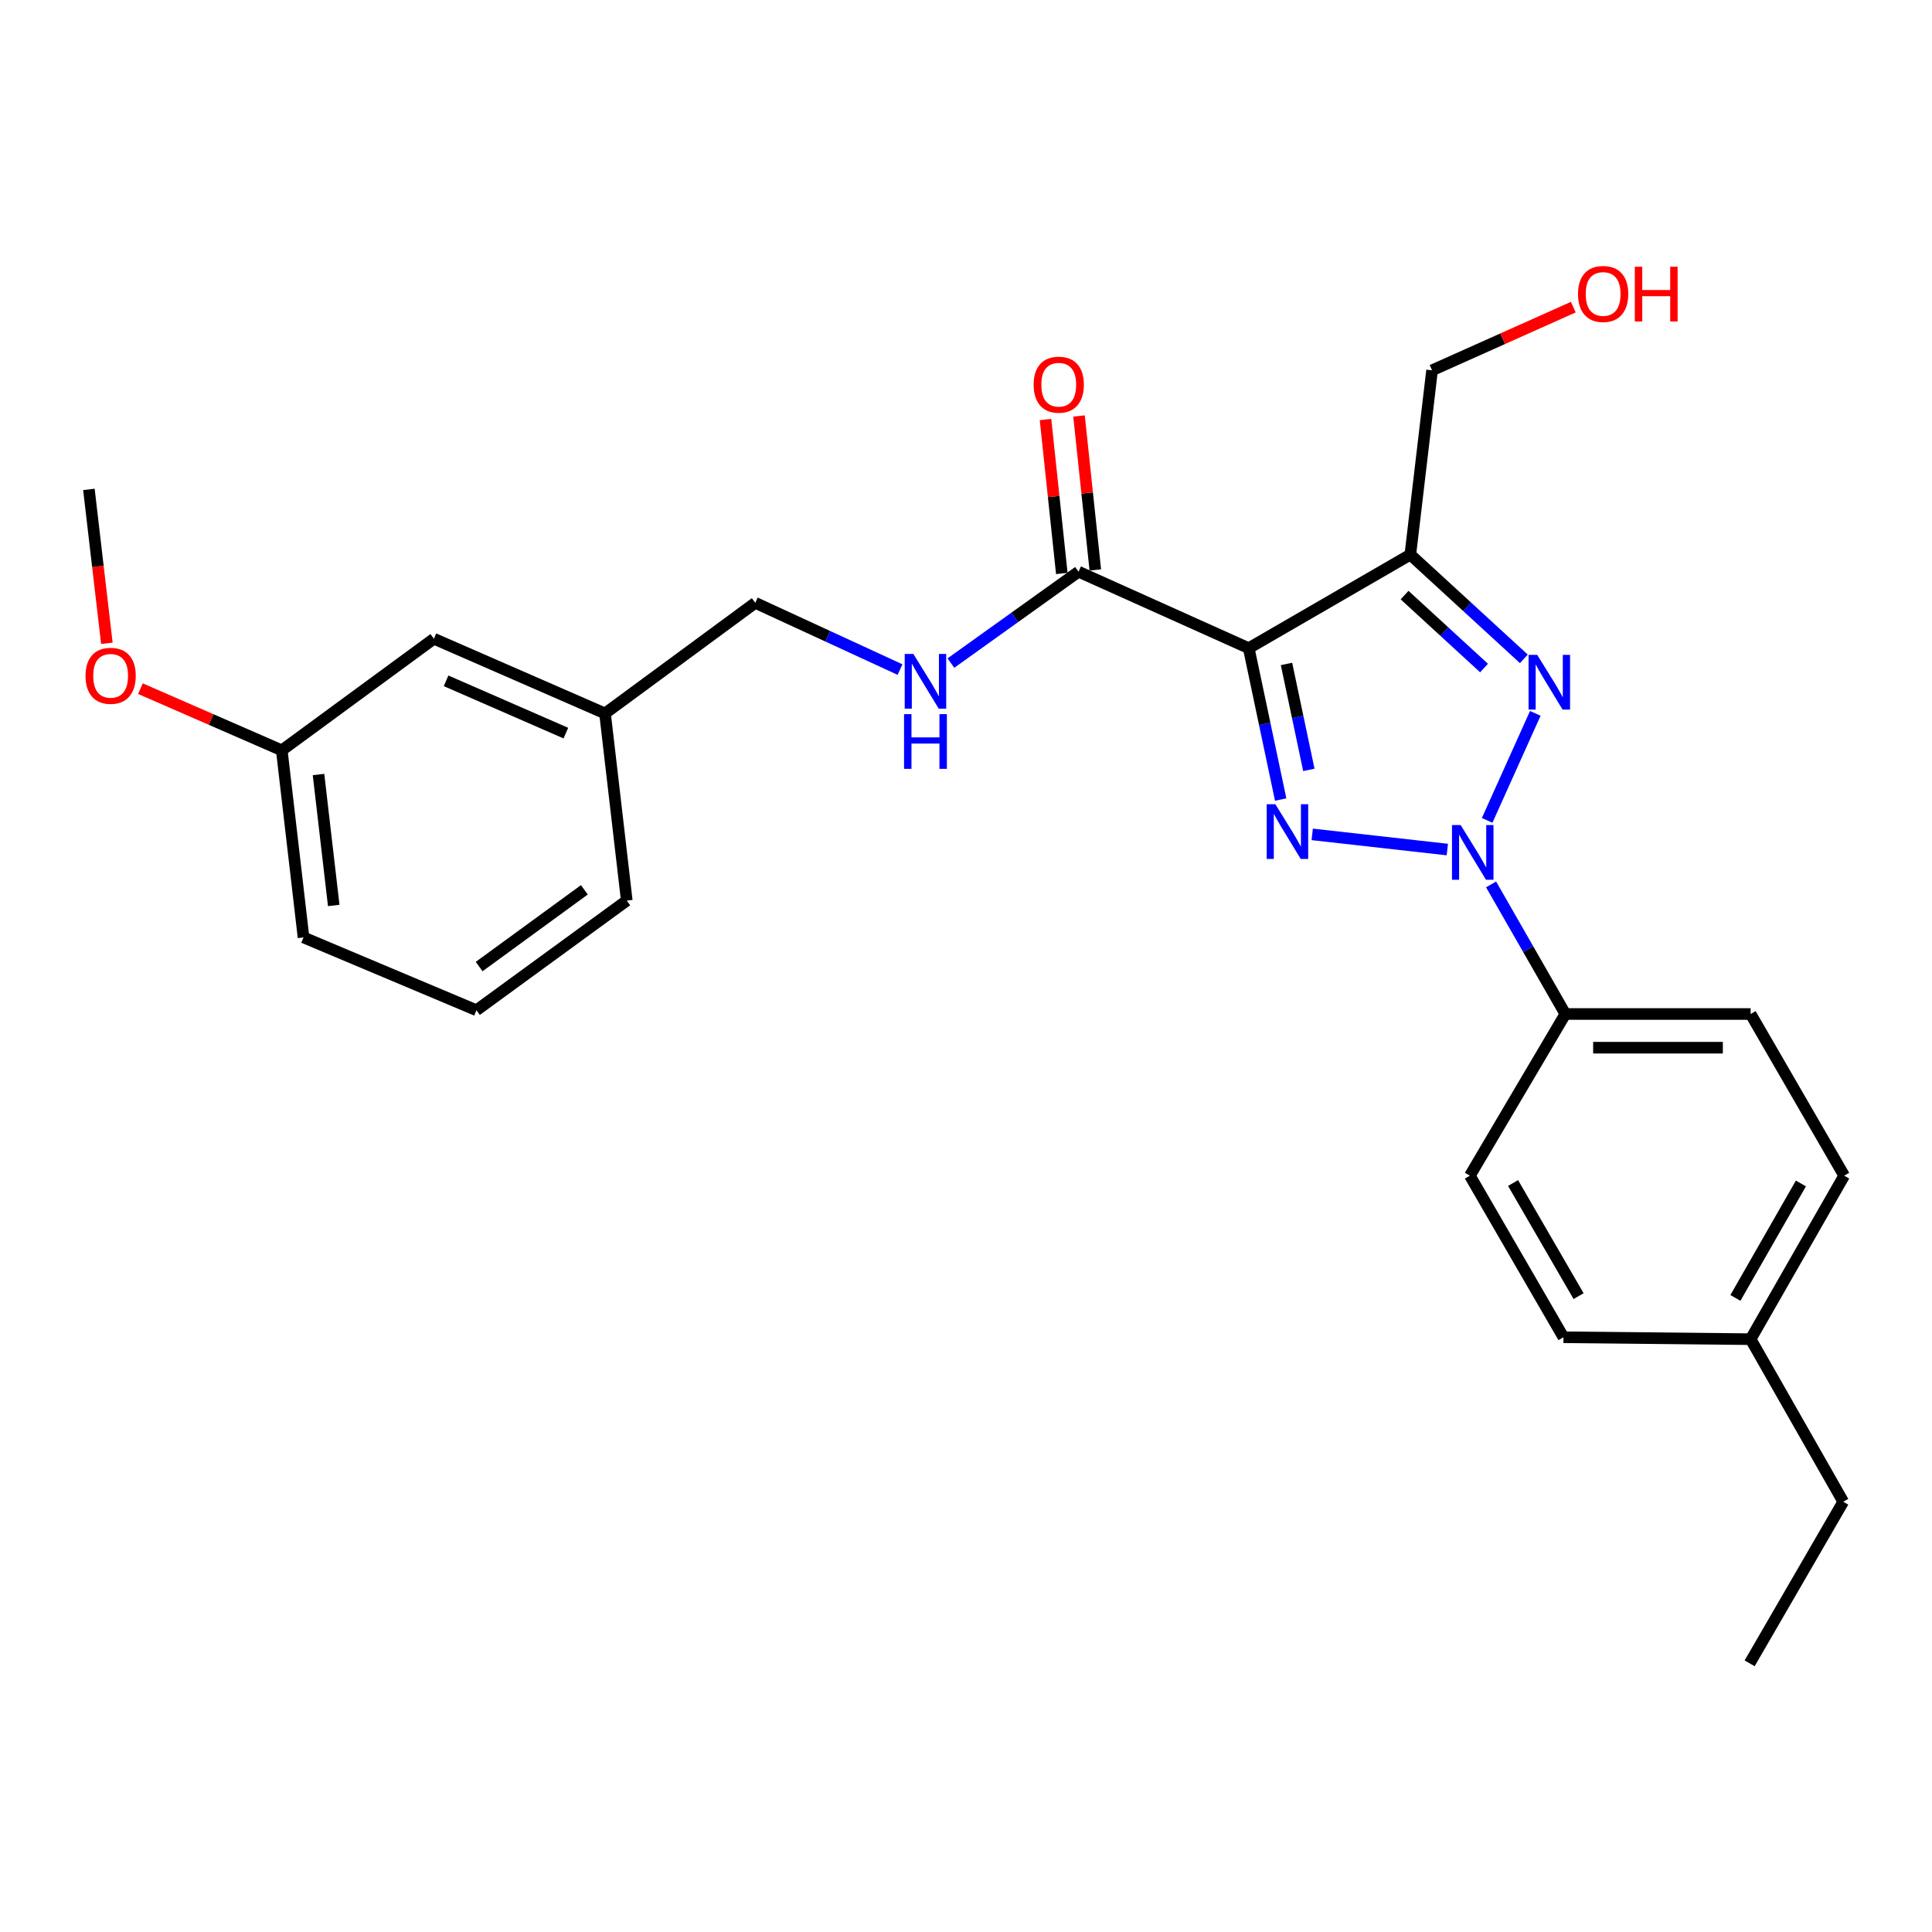 <?xml version='1.0' encoding='iso-8859-1'?>
<svg version='1.1' baseProfile='full'
              xmlns='http://www.w3.org/2000/svg'
                      xmlns:rdkit='http://www.rdkit.org/xml'
                      xmlns:xlink='http://www.w3.org/1999/xlink'
                  xml:space='preserve'
width='1000px' height='1000px' viewBox='0 0 1000 1000'>
<!-- END OF HEADER -->
<rect style='opacity:1.0;fill:#FFFFFF;stroke:none' width='1000' height='1000' x='0' y='0'> </rect>
<path class='bond-0' d='M 749.134,439.727 L 679.203,431.871' style='fill:none;fill-rule:evenodd;stroke:#0000FF;stroke-width:6px;stroke-linecap:butt;stroke-linejoin:miter;stroke-opacity:1' />
<path class='bond-2' d='M 769.745,424.63 L 794.669,369.237' style='fill:none;fill-rule:evenodd;stroke:#0000FF;stroke-width:6px;stroke-linecap:butt;stroke-linejoin:miter;stroke-opacity:1' />
<path class='bond-5' d='M 771.784,457.775 L 791.005,491.31' style='fill:none;fill-rule:evenodd;stroke:#0000FF;stroke-width:6px;stroke-linecap:butt;stroke-linejoin:miter;stroke-opacity:1' />
<path class='bond-5' d='M 791.005,491.31 L 810.226,524.845' style='fill:none;fill-rule:evenodd;stroke:#000000;stroke-width:6px;stroke-linecap:butt;stroke-linejoin:miter;stroke-opacity:1' />
<path class='bond-1' d='M 662.88,413.846 L 654.613,374.674' style='fill:none;fill-rule:evenodd;stroke:#0000FF;stroke-width:6px;stroke-linecap:butt;stroke-linejoin:miter;stroke-opacity:1' />
<path class='bond-1' d='M 654.613,374.674 L 646.345,335.503' style='fill:none;fill-rule:evenodd;stroke:#000000;stroke-width:6px;stroke-linecap:butt;stroke-linejoin:miter;stroke-opacity:1' />
<path class='bond-1' d='M 677.463,398.493 L 671.676,371.073' style='fill:none;fill-rule:evenodd;stroke:#0000FF;stroke-width:6px;stroke-linecap:butt;stroke-linejoin:miter;stroke-opacity:1' />
<path class='bond-1' d='M 671.676,371.073 L 665.889,343.653' style='fill:none;fill-rule:evenodd;stroke:#000000;stroke-width:6px;stroke-linecap:butt;stroke-linejoin:miter;stroke-opacity:1' />
<path class='bond-4' d='M 646.345,335.503 L 558.257,295.916' style='fill:none;fill-rule:evenodd;stroke:#000000;stroke-width:6px;stroke-linecap:butt;stroke-linejoin:miter;stroke-opacity:1' />
<path class='bond-26' d='M 646.345,335.503 L 729.986,287.08' style='fill:none;fill-rule:evenodd;stroke:#000000;stroke-width:6px;stroke-linecap:butt;stroke-linejoin:miter;stroke-opacity:1' />
<path class='bond-3' d='M 788.741,341.017 L 759.364,314.048' style='fill:none;fill-rule:evenodd;stroke:#0000FF;stroke-width:6px;stroke-linecap:butt;stroke-linejoin:miter;stroke-opacity:1' />
<path class='bond-3' d='M 759.364,314.048 L 729.986,287.08' style='fill:none;fill-rule:evenodd;stroke:#000000;stroke-width:6px;stroke-linecap:butt;stroke-linejoin:miter;stroke-opacity:1' />
<path class='bond-3' d='M 768.135,345.773 L 747.57,326.895' style='fill:none;fill-rule:evenodd;stroke:#0000FF;stroke-width:6px;stroke-linecap:butt;stroke-linejoin:miter;stroke-opacity:1' />
<path class='bond-3' d='M 747.57,326.895 L 727.006,308.018' style='fill:none;fill-rule:evenodd;stroke:#000000;stroke-width:6px;stroke-linecap:butt;stroke-linejoin:miter;stroke-opacity:1' />
<path class='bond-10' d='M 729.986,287.08 L 741.234,191.678' style='fill:none;fill-rule:evenodd;stroke:#000000;stroke-width:6px;stroke-linecap:butt;stroke-linejoin:miter;stroke-opacity:1' />
<path class='bond-6' d='M 558.257,295.916 L 525.224,319.563' style='fill:none;fill-rule:evenodd;stroke:#000000;stroke-width:6px;stroke-linecap:butt;stroke-linejoin:miter;stroke-opacity:1' />
<path class='bond-6' d='M 525.224,319.563 L 492.191,343.21' style='fill:none;fill-rule:evenodd;stroke:#0000FF;stroke-width:6px;stroke-linecap:butt;stroke-linejoin:miter;stroke-opacity:1' />
<path class='bond-7' d='M 566.928,294.999 L 562.713,255.154' style='fill:none;fill-rule:evenodd;stroke:#000000;stroke-width:6px;stroke-linecap:butt;stroke-linejoin:miter;stroke-opacity:1' />
<path class='bond-7' d='M 562.713,255.154 L 558.497,215.309' style='fill:none;fill-rule:evenodd;stroke:#FF0000;stroke-width:6px;stroke-linecap:butt;stroke-linejoin:miter;stroke-opacity:1' />
<path class='bond-7' d='M 549.586,296.833 L 545.37,256.989' style='fill:none;fill-rule:evenodd;stroke:#000000;stroke-width:6px;stroke-linecap:butt;stroke-linejoin:miter;stroke-opacity:1' />
<path class='bond-7' d='M 545.37,256.989 L 541.155,217.144' style='fill:none;fill-rule:evenodd;stroke:#FF0000;stroke-width:6px;stroke-linecap:butt;stroke-linejoin:miter;stroke-opacity:1' />
<path class='bond-8' d='M 810.226,524.845 L 906.122,524.845' style='fill:none;fill-rule:evenodd;stroke:#000000;stroke-width:6px;stroke-linecap:butt;stroke-linejoin:miter;stroke-opacity:1' />
<path class='bond-8' d='M 824.61,542.285 L 891.738,542.285' style='fill:none;fill-rule:evenodd;stroke:#000000;stroke-width:6px;stroke-linecap:butt;stroke-linejoin:miter;stroke-opacity:1' />
<path class='bond-9' d='M 810.226,524.845 L 760.805,608.525' style='fill:none;fill-rule:evenodd;stroke:#000000;stroke-width:6px;stroke-linecap:butt;stroke-linejoin:miter;stroke-opacity:1' />
<path class='bond-11' d='M 465.85,346.572 L 428.389,329.3' style='fill:none;fill-rule:evenodd;stroke:#0000FF;stroke-width:6px;stroke-linecap:butt;stroke-linejoin:miter;stroke-opacity:1' />
<path class='bond-11' d='M 428.389,329.3 L 390.927,312.028' style='fill:none;fill-rule:evenodd;stroke:#000000;stroke-width:6px;stroke-linecap:butt;stroke-linejoin:miter;stroke-opacity:1' />
<path class='bond-15' d='M 906.122,524.845 L 954.545,608.525' style='fill:none;fill-rule:evenodd;stroke:#000000;stroke-width:6px;stroke-linecap:butt;stroke-linejoin:miter;stroke-opacity:1' />
<path class='bond-14' d='M 760.805,608.525 L 809.247,692.166' style='fill:none;fill-rule:evenodd;stroke:#000000;stroke-width:6px;stroke-linecap:butt;stroke-linejoin:miter;stroke-opacity:1' />
<path class='bond-14' d='M 783.162,612.331 L 817.072,670.879' style='fill:none;fill-rule:evenodd;stroke:#000000;stroke-width:6px;stroke-linecap:butt;stroke-linejoin:miter;stroke-opacity:1' />
<path class='bond-19' d='M 741.234,191.678 L 777.793,175.324' style='fill:none;fill-rule:evenodd;stroke:#000000;stroke-width:6px;stroke-linecap:butt;stroke-linejoin:miter;stroke-opacity:1' />
<path class='bond-19' d='M 777.793,175.324 L 814.352,158.971' style='fill:none;fill-rule:evenodd;stroke:#FF0000;stroke-width:6px;stroke-linecap:butt;stroke-linejoin:miter;stroke-opacity:1' />
<path class='bond-13' d='M 390.927,312.028 L 313.158,369.277' style='fill:none;fill-rule:evenodd;stroke:#000000;stroke-width:6px;stroke-linecap:butt;stroke-linejoin:miter;stroke-opacity:1' />
<path class='bond-12' d='M 224.586,330.611 L 313.158,369.277' style='fill:none;fill-rule:evenodd;stroke:#000000;stroke-width:6px;stroke-linecap:butt;stroke-linejoin:miter;stroke-opacity:1' />
<path class='bond-12' d='M 230.894,352.393 L 292.895,379.46' style='fill:none;fill-rule:evenodd;stroke:#000000;stroke-width:6px;stroke-linecap:butt;stroke-linejoin:miter;stroke-opacity:1' />
<path class='bond-16' d='M 224.586,330.611 L 145.847,388.373' style='fill:none;fill-rule:evenodd;stroke:#000000;stroke-width:6px;stroke-linecap:butt;stroke-linejoin:miter;stroke-opacity:1' />
<path class='bond-21' d='M 313.158,369.277 L 324.416,466.143' style='fill:none;fill-rule:evenodd;stroke:#000000;stroke-width:6px;stroke-linecap:butt;stroke-linejoin:miter;stroke-opacity:1' />
<path class='bond-17' d='M 809.247,692.166 L 906.122,693.154' style='fill:none;fill-rule:evenodd;stroke:#000000;stroke-width:6px;stroke-linecap:butt;stroke-linejoin:miter;stroke-opacity:1' />
<path class='bond-27' d='M 954.545,608.525 L 906.122,693.154' style='fill:none;fill-rule:evenodd;stroke:#000000;stroke-width:6px;stroke-linecap:butt;stroke-linejoin:miter;stroke-opacity:1' />
<path class='bond-27' d='M 932.145,612.558 L 898.249,671.799' style='fill:none;fill-rule:evenodd;stroke:#000000;stroke-width:6px;stroke-linecap:butt;stroke-linejoin:miter;stroke-opacity:1' />
<path class='bond-18' d='M 145.847,388.373 L 109.264,372.409' style='fill:none;fill-rule:evenodd;stroke:#000000;stroke-width:6px;stroke-linecap:butt;stroke-linejoin:miter;stroke-opacity:1' />
<path class='bond-18' d='M 109.264,372.409 L 72.682,356.444' style='fill:none;fill-rule:evenodd;stroke:#FF0000;stroke-width:6px;stroke-linecap:butt;stroke-linejoin:miter;stroke-opacity:1' />
<path class='bond-28' d='M 145.847,388.373 L 157.105,485.21' style='fill:none;fill-rule:evenodd;stroke:#000000;stroke-width:6px;stroke-linecap:butt;stroke-linejoin:miter;stroke-opacity:1' />
<path class='bond-28' d='M 164.859,400.885 L 172.739,468.67' style='fill:none;fill-rule:evenodd;stroke:#000000;stroke-width:6px;stroke-linecap:butt;stroke-linejoin:miter;stroke-opacity:1' />
<path class='bond-23' d='M 906.122,693.154 L 954.061,777.298' style='fill:none;fill-rule:evenodd;stroke:#000000;stroke-width:6px;stroke-linecap:butt;stroke-linejoin:miter;stroke-opacity:1' />
<path class='bond-24' d='M 55.311,332.97 L 50.664,293.143' style='fill:none;fill-rule:evenodd;stroke:#FF0000;stroke-width:6px;stroke-linecap:butt;stroke-linejoin:miter;stroke-opacity:1' />
<path class='bond-24' d='M 50.664,293.143 L 46.017,253.316' style='fill:none;fill-rule:evenodd;stroke:#000000;stroke-width:6px;stroke-linecap:butt;stroke-linejoin:miter;stroke-opacity:1' />
<path class='bond-20' d='M 246.608,522.898 L 324.416,466.143' style='fill:none;fill-rule:evenodd;stroke:#000000;stroke-width:6px;stroke-linecap:butt;stroke-linejoin:miter;stroke-opacity:1' />
<path class='bond-20' d='M 248.002,500.295 L 302.467,460.567' style='fill:none;fill-rule:evenodd;stroke:#000000;stroke-width:6px;stroke-linecap:butt;stroke-linejoin:miter;stroke-opacity:1' />
<path class='bond-22' d='M 246.608,522.898 L 157.105,485.21' style='fill:none;fill-rule:evenodd;stroke:#000000;stroke-width:6px;stroke-linecap:butt;stroke-linejoin:miter;stroke-opacity:1' />
<path class='bond-25' d='M 954.061,777.298 L 905.609,860.939' style='fill:none;fill-rule:evenodd;stroke:#000000;stroke-width:6px;stroke-linecap:butt;stroke-linejoin:miter;stroke-opacity:1' />
<path  class='atom-0' d='M 756.027 427.045
L 765.307 442.045
Q 766.227 443.525, 767.707 446.205
Q 769.187 448.885, 769.267 449.045
L 769.267 427.045
L 773.027 427.045
L 773.027 455.365
L 769.147 455.365
L 759.187 438.965
Q 758.027 437.045, 756.787 434.845
Q 755.587 432.645, 755.227 431.965
L 755.227 455.365
L 751.547 455.365
L 751.547 427.045
L 756.027 427.045
' fill='#0000FF'/>
<path  class='atom-1' d='M 660.121 416.271
L 669.401 431.271
Q 670.321 432.751, 671.801 435.431
Q 673.281 438.111, 673.361 438.271
L 673.361 416.271
L 677.121 416.271
L 677.121 444.591
L 673.241 444.591
L 663.281 428.191
Q 662.121 426.271, 660.881 424.071
Q 659.681 421.871, 659.321 421.191
L 659.321 444.591
L 655.641 444.591
L 655.641 416.271
L 660.121 416.271
' fill='#0000FF'/>
<path  class='atom-3' d='M 795.663 338.957
L 804.943 353.957
Q 805.863 355.437, 807.343 358.117
Q 808.823 360.797, 808.903 360.957
L 808.903 338.957
L 812.663 338.957
L 812.663 367.277
L 808.783 367.277
L 798.823 350.877
Q 797.663 348.957, 796.423 346.757
Q 795.223 344.557, 794.863 343.877
L 794.863 367.277
L 791.183 367.277
L 791.183 338.957
L 795.663 338.957
' fill='#0000FF'/>
<path  class='atom-7' d='M 472.755 338.482
L 482.035 353.482
Q 482.955 354.962, 484.435 357.642
Q 485.915 360.322, 485.995 360.482
L 485.995 338.482
L 489.755 338.482
L 489.755 366.802
L 485.875 366.802
L 475.915 350.402
Q 474.755 348.482, 473.515 346.282
Q 472.315 344.082, 471.955 343.402
L 471.955 366.802
L 468.275 366.802
L 468.275 338.482
L 472.755 338.482
' fill='#0000FF'/>
<path  class='atom-7' d='M 467.935 369.634
L 471.775 369.634
L 471.775 381.674
L 486.255 381.674
L 486.255 369.634
L 490.095 369.634
L 490.095 397.954
L 486.255 397.954
L 486.255 384.874
L 471.775 384.874
L 471.775 397.954
L 467.935 397.954
L 467.935 369.634
' fill='#0000FF'/>
<path  class='atom-8' d='M 535.007 199.111
Q 535.007 192.311, 538.367 188.511
Q 541.727 184.711, 548.007 184.711
Q 554.287 184.711, 557.647 188.511
Q 561.007 192.311, 561.007 199.111
Q 561.007 205.991, 557.607 209.911
Q 554.207 213.791, 548.007 213.791
Q 541.767 213.791, 538.367 209.911
Q 535.007 206.031, 535.007 199.111
M 548.007 210.591
Q 552.327 210.591, 554.647 207.711
Q 557.007 204.791, 557.007 199.111
Q 557.007 193.551, 554.647 190.751
Q 552.327 187.911, 548.007 187.911
Q 543.687 187.911, 541.327 190.711
Q 539.007 193.511, 539.007 199.111
Q 539.007 204.831, 541.327 207.711
Q 543.687 210.591, 548.007 210.591
' fill='#FF0000'/>
<path  class='atom-19' d='M 44.265 349.796
Q 44.265 342.996, 47.625 339.196
Q 50.985 335.396, 57.265 335.396
Q 63.545 335.396, 66.905 339.196
Q 70.265 342.996, 70.265 349.796
Q 70.265 356.676, 66.865 360.596
Q 63.465 364.476, 57.265 364.476
Q 51.025 364.476, 47.625 360.596
Q 44.265 356.716, 44.265 349.796
M 57.265 361.276
Q 61.585 361.276, 63.905 358.396
Q 66.265 355.476, 66.265 349.796
Q 66.265 344.236, 63.905 341.436
Q 61.585 338.596, 57.265 338.596
Q 52.945 338.596, 50.585 341.396
Q 48.265 344.196, 48.265 349.796
Q 48.265 355.516, 50.585 358.396
Q 52.945 361.276, 57.265 361.276
' fill='#FF0000'/>
<path  class='atom-20' d='M 816.777 152.151
Q 816.777 145.351, 820.137 141.551
Q 823.497 137.751, 829.777 137.751
Q 836.057 137.751, 839.417 141.551
Q 842.777 145.351, 842.777 152.151
Q 842.777 159.031, 839.377 162.951
Q 835.977 166.831, 829.777 166.831
Q 823.537 166.831, 820.137 162.951
Q 816.777 159.071, 816.777 152.151
M 829.777 163.631
Q 834.097 163.631, 836.417 160.751
Q 838.777 157.831, 838.777 152.151
Q 838.777 146.591, 836.417 143.791
Q 834.097 140.951, 829.777 140.951
Q 825.457 140.951, 823.097 143.751
Q 820.777 146.551, 820.777 152.151
Q 820.777 157.871, 823.097 160.751
Q 825.457 163.631, 829.777 163.631
' fill='#FF0000'/>
<path  class='atom-20' d='M 846.177 138.071
L 850.017 138.071
L 850.017 150.111
L 864.497 150.111
L 864.497 138.071
L 868.337 138.071
L 868.337 166.391
L 864.497 166.391
L 864.497 153.311
L 850.017 153.311
L 850.017 166.391
L 846.177 166.391
L 846.177 138.071
' fill='#FF0000'/>
</svg>
